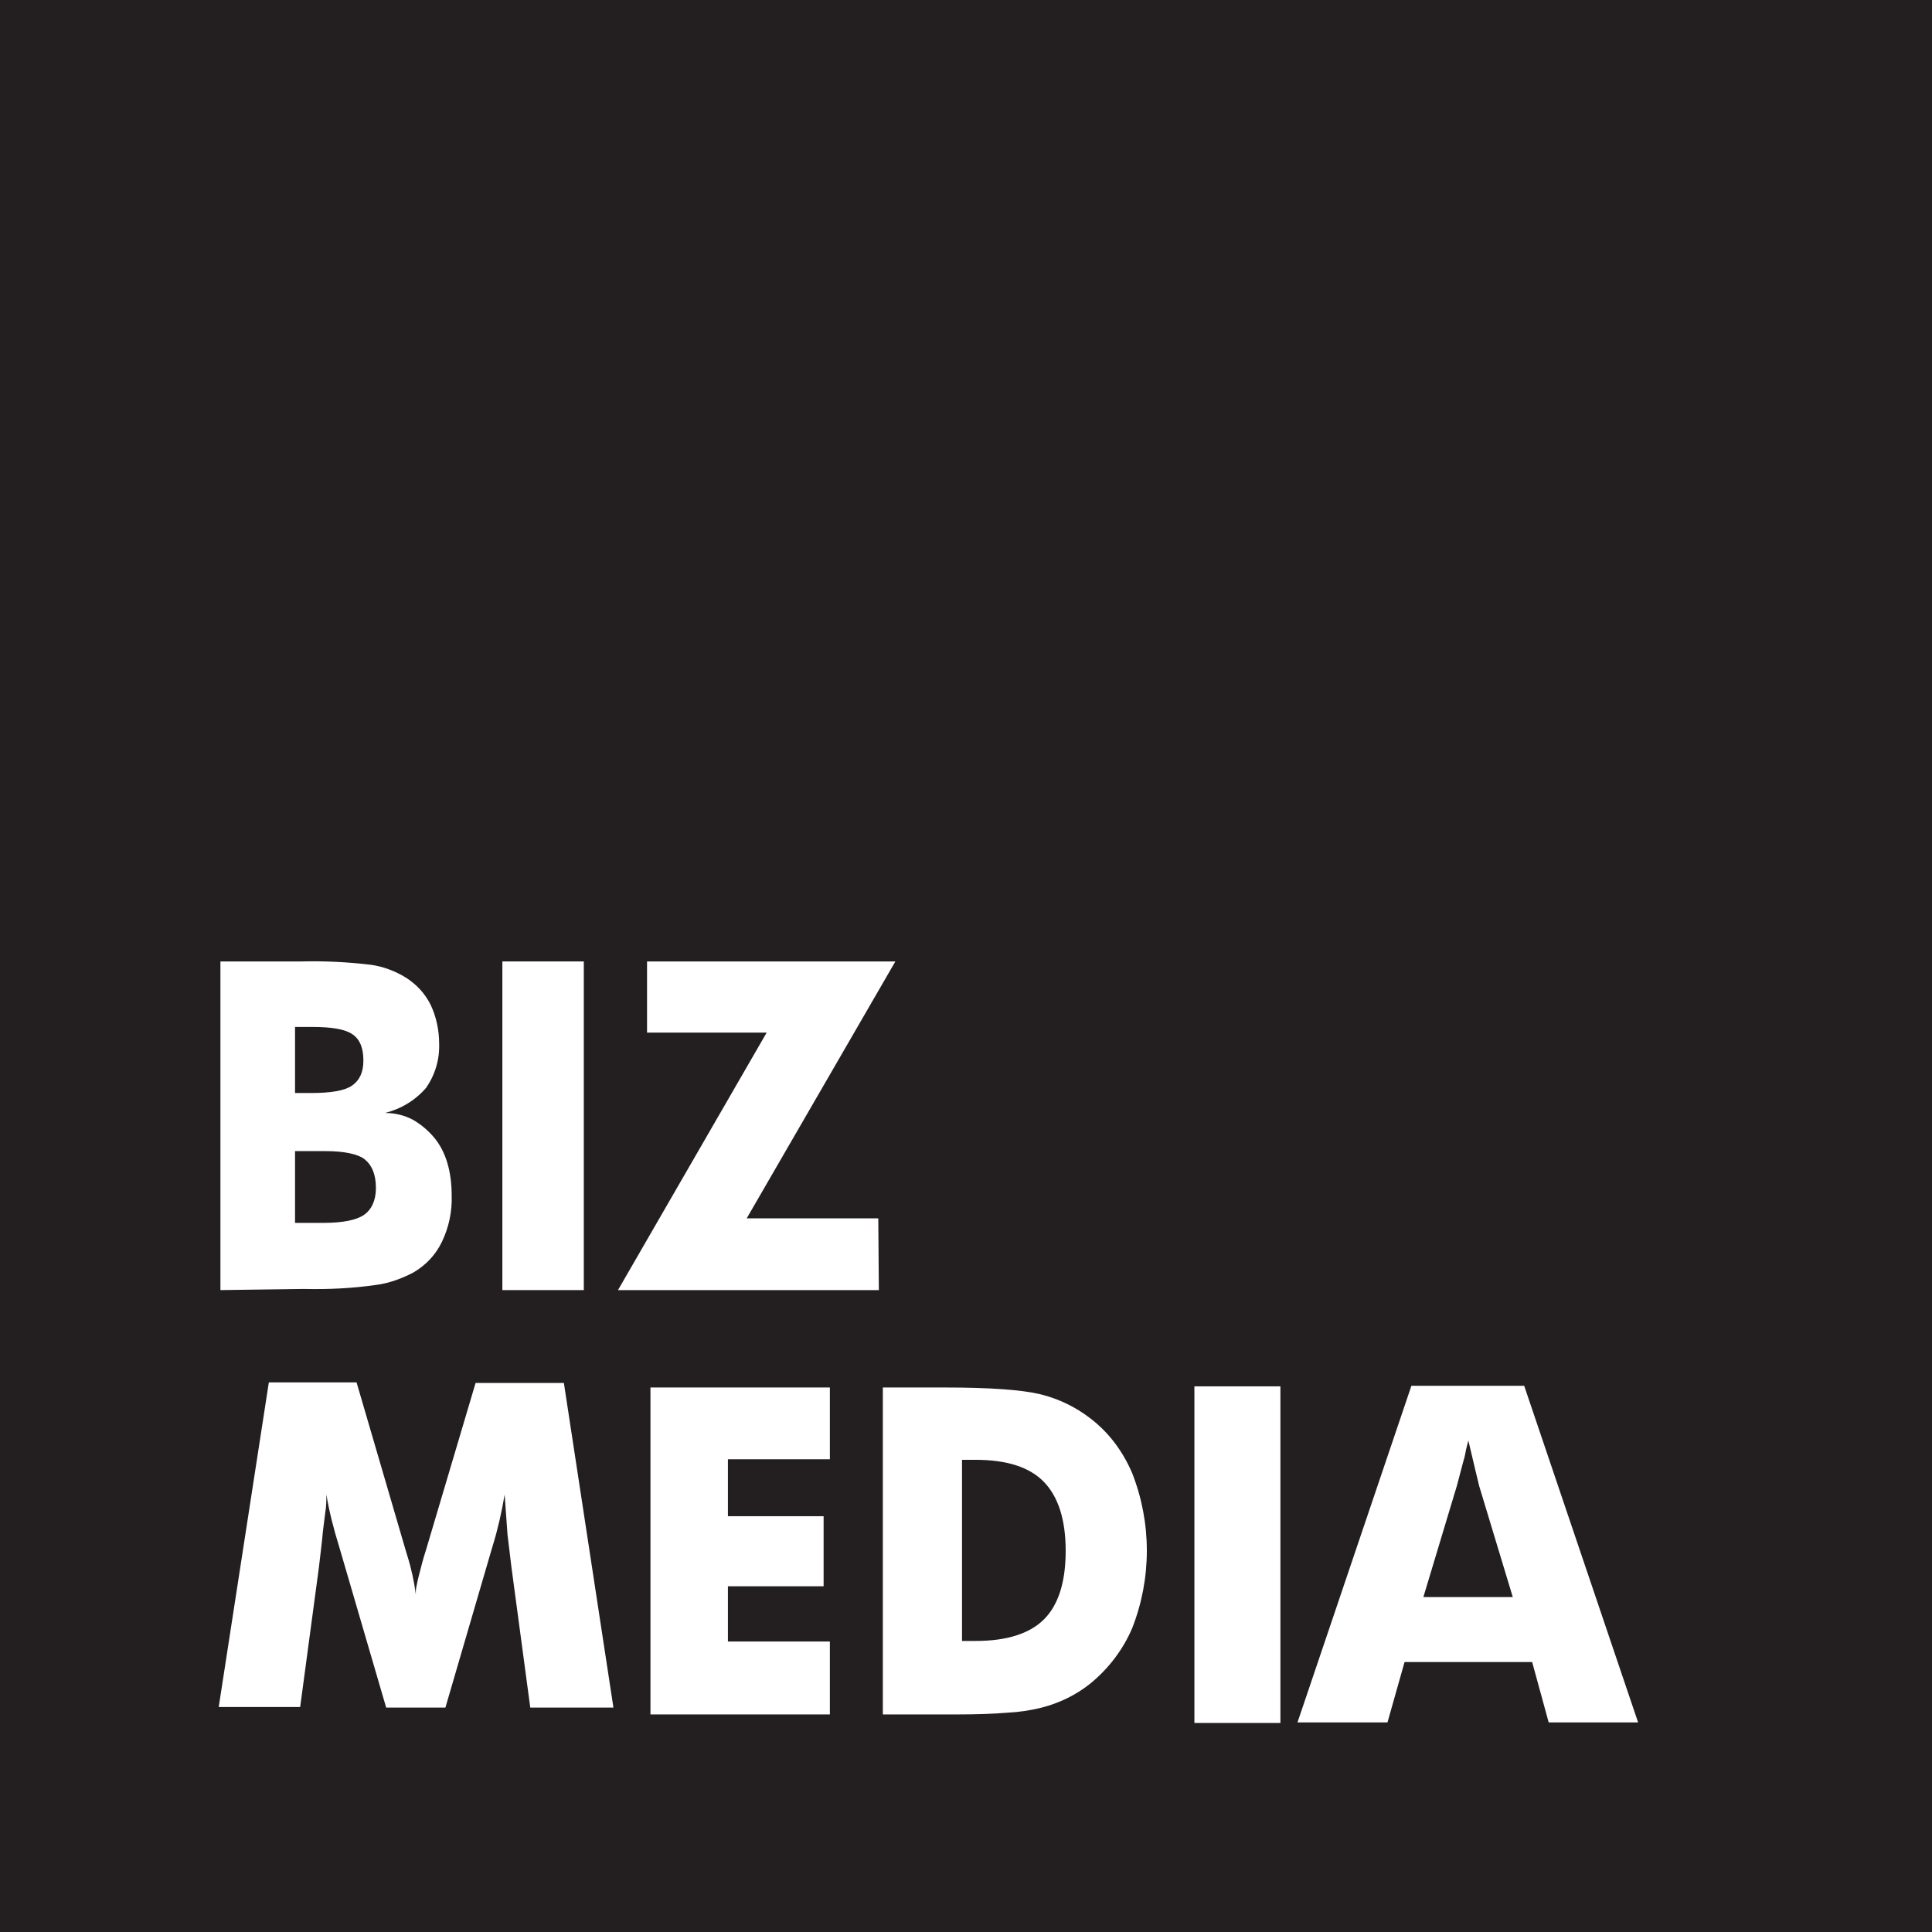 <svg xmlns="http://www.w3.org/2000/svg" xmlns:xlink="http://www.w3.org/1999/xlink" id="Lager_1" x="0px" y="0px" viewBox="0 0 339.2 339.2" style="enable-background:new 0 0 339.2 339.2;" xml:space="preserve"><style type="text/css">	.st0{fill:#231F20;}	.st1{fill:#FFFFFF;}</style><g id="Layer_2">	<g id="Layer_1-2">		<rect class="st0" width="339.2" height="339.2"></rect>		<path class="st1" d="M38.7,226.5v-57.7h14.2c4.1-0.1,8.2,0.1,12.3,0.6c2.1,0.3,4.2,1.1,6,2.2c1.9,1.2,3.4,2.8,4.4,4.8   c1,2.1,1.5,4.5,1.5,6.8c0.1,2.8-0.7,5.5-2.3,7.8c-1.9,2.2-4.4,3.7-7.2,4.4c1.7,0,3.4,0.4,4.9,1.2c1.4,0.8,2.7,1.9,3.7,3.1   c2.1,2.5,3.1,6,3.1,10.2c0.1,2.8-0.5,5.6-1.7,8.1c-1.1,2.3-2.8,4.1-5,5.4c-2.1,1.1-4.3,1.9-6.6,2.2c-4.2,0.6-8.4,0.8-12.7,0.7   L38.7,226.5z M51.8,191.9h2.8c3.5,0,5.9-0.4,7.2-1.3c1.3-0.9,2-2.3,2-4.4c0-2.2-0.6-3.7-1.9-4.6s-3.6-1.3-7.1-1.3h-3L51.8,191.9z    M51.8,214.7h5c3.4,0,5.8-0.5,7.1-1.4s2.1-2.5,2.1-4.7c0-2.4-0.7-4-1.9-5s-3.7-1.5-7-1.5h-5.3V214.7z"></path>		<path class="st1" d="M88.2,226.5v-57.7h14.3v57.7H88.2z"></path>		<path class="st1" d="M154.3,226.5h-45.8l26.1-45.2h-21v-12.5h43.6l-26.1,45.1h23.1L154.3,226.5z"></path>		<path class="st1" d="M107.7,299.8H93.1l-3.3-24.6l-0.7-5.8l-0.5-7c-0.5,3-1.2,6.1-2.1,9l-0.5,1.7l-7.8,26.7H67.8l-7.8-26.7   l-0.5-1.7c-0.9-2.9-1.7-6-2.2-9c0,1.1,0,2.1-0.2,3.2c-0.2,1.5-0.3,2.5-0.4,3.2c-0.2,2.3-0.5,4.4-0.7,6.3l-3.3,24.6H38.4l8.8-57   h15.4l8.6,29.4l0.3,1c0.7,2.2,1.2,4.5,1.5,6.8c0-0.4,0-0.9,0.1-1.3c0.1-0.4,0.2-1.1,0.5-2.2s0.6-2.5,1.2-4.3l8.7-29.3h15.5   L107.7,299.8z"></path>		<path class="st1" d="M114.2,301v-57.4h31.5v12.6h-17.9v10h16.8v12.3h-16.8v9.7h17.9V301H114.2z"></path>		<path class="st1" d="M155,301v-57.4h10.7c8.1,0,13.7,0.4,17,1.2c3.2,0.8,6.1,2.2,8.7,4.2c3.3,2.5,5.8,5.9,7.4,9.7   c3.4,8.7,3.4,18.4,0,27.1c-1.6,3.8-4.2,7.2-7.4,9.8c-2.5,2-5.4,3.4-8.5,4.2c-2,0.5-4,0.8-6.1,0.9c-2.4,0.2-5.4,0.3-8.8,0.3   L155,301L155,301z M168.9,288.1h2.4c5.5,0,9.5-1.3,12-3.8c2.5-2.5,3.8-6.5,3.8-12c0-5.5-1.3-9.5-3.8-12.1c-2.5-2.6-6.5-3.9-12-3.9   h-2.4L168.9,288.1z"></path>		<path class="st1" d="M209.7,302.5v-59.1h15.1v59.1H209.7z"></path>		<path class="st1" d="M227.8,302.4l20-59.1h19.8l20,59.1h-15.7l-2.9-10.6h-22.4l-3,10.6H227.8z M249.9,280.4h15.7l-5.9-19.5   L259,258l-1.2-5.1c-0.2,0.8-0.4,1.5-0.5,2.1s-0.3,1.3-0.5,2l-1,3.8L249.9,280.4z"></path>	</g></g></svg>